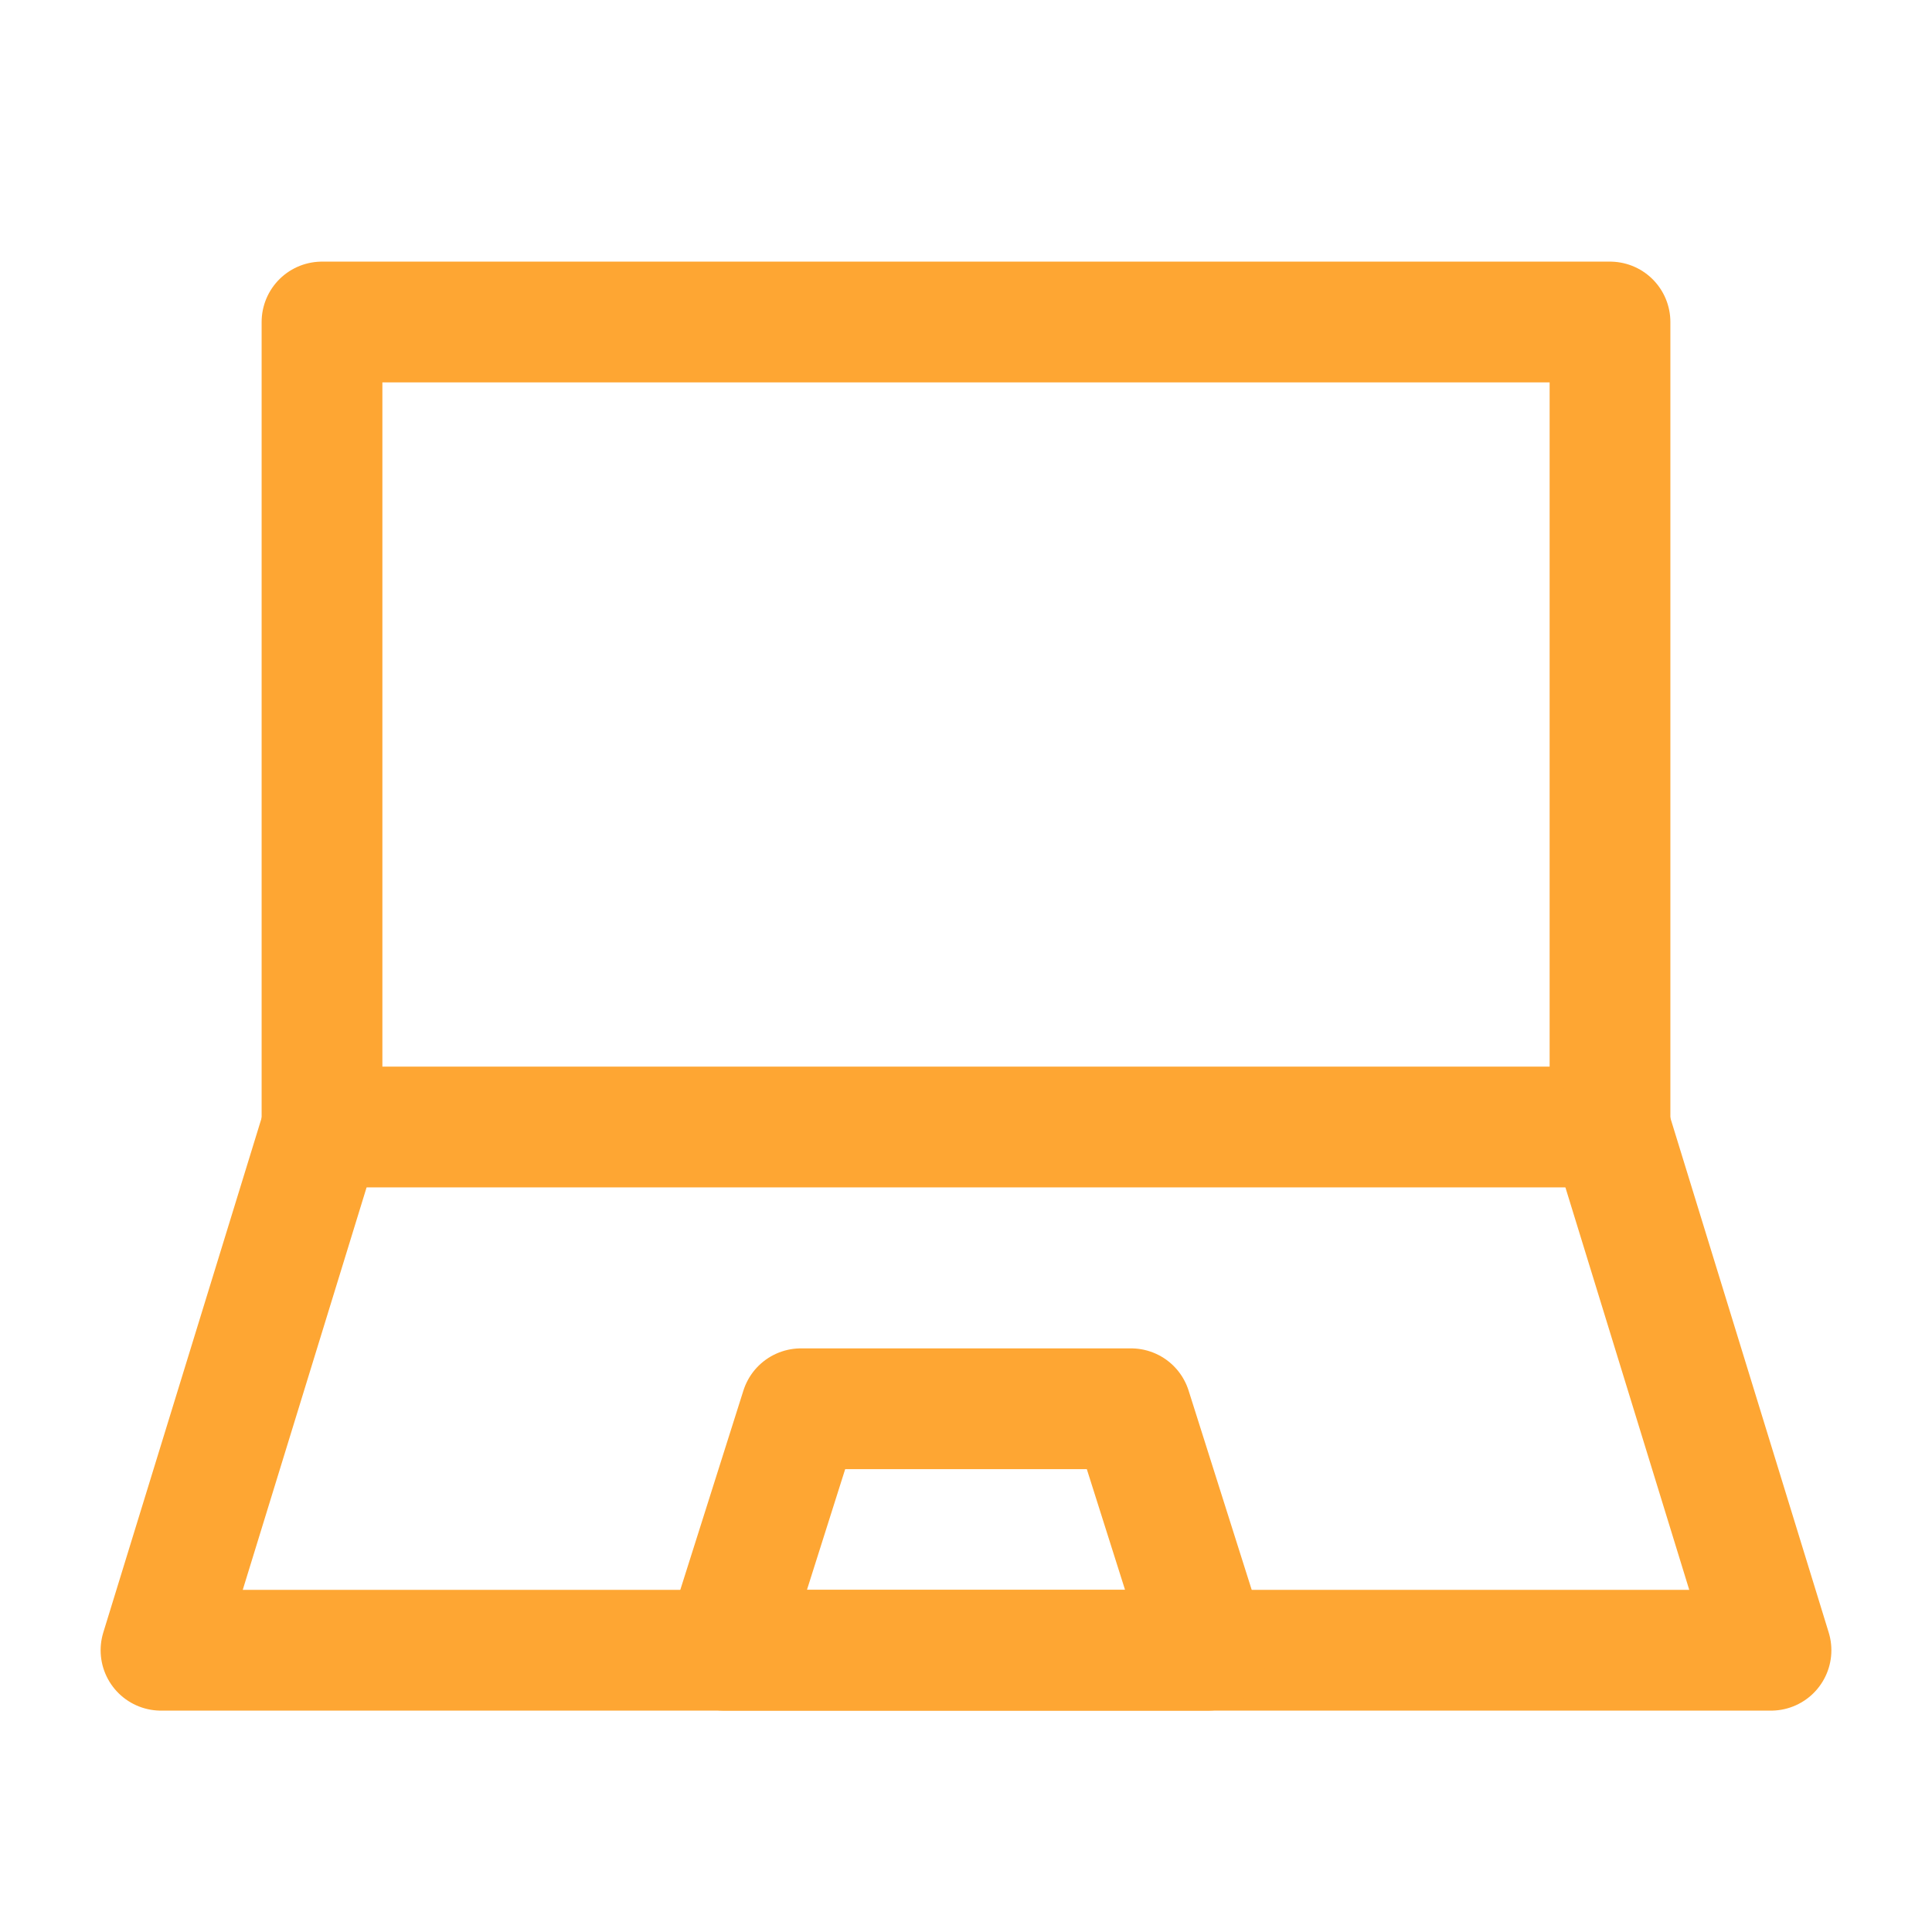 <svg width="48" height="48" viewBox="0 0 48 48" fill="none" xmlns="http://www.w3.org/2000/svg" xmlns:xlink="http://www.w3.org/1999/xlink">
	<desc>
			Created with Pixso.
	</desc>
	<defs>
		<clipPath id="clip64_14103">
			<rect id="Блокнот" width="48" height="48" fill="white" fill-opacity="0"/>
		</clipPath>
	</defs>
	<g clip-path="url(#clip64_14103)">
		<rect id="rect" x="8" y="8" width="32" height="20" fill="#000000" fill-opacity="0"/>
		<rect id="rect" x="8" y="8" width="32" height="20" stroke="#FEA633" stroke-opacity="1" stroke-width="3" stroke-linejoin="round"/>
		<path id="path" d="M6.57 27.58L6.56 27.55C6.81 26.75 7.63 26.31 8.44 26.56C9.24 26.81 9.68 27.63 9.43 28.44L9.4 28.45L6.57 27.58ZM38.59 28.45L38.56 28.44C38.31 27.63 38.75 26.81 39.55 26.56C40.36 26.31 41.18 26.75 41.43 27.55L41.42 27.58L38.59 28.45Z" fill="#000000" fill-opacity="0" fill-rule="nonzero"/>
		<path id="path" d="M8 28L4 41L44 41L40 28" stroke="#FEA633" stroke-opacity="1" stroke-width="3" stroke-linejoin="round" stroke-linecap="round"/>
		<path id="path" d="M19.9 35L28.1 35L30 41L18 41L19.9 35Z" fill="#000000" fill-opacity="0" fill-rule="nonzero"/>
		<path id="path" d="M28.1 35L30 41L18 41L19.9 35L28.1 35Z" stroke="#FEA633" stroke-opacity="1" stroke-width="3" stroke-linejoin="round"/>
	</g>
</svg>
